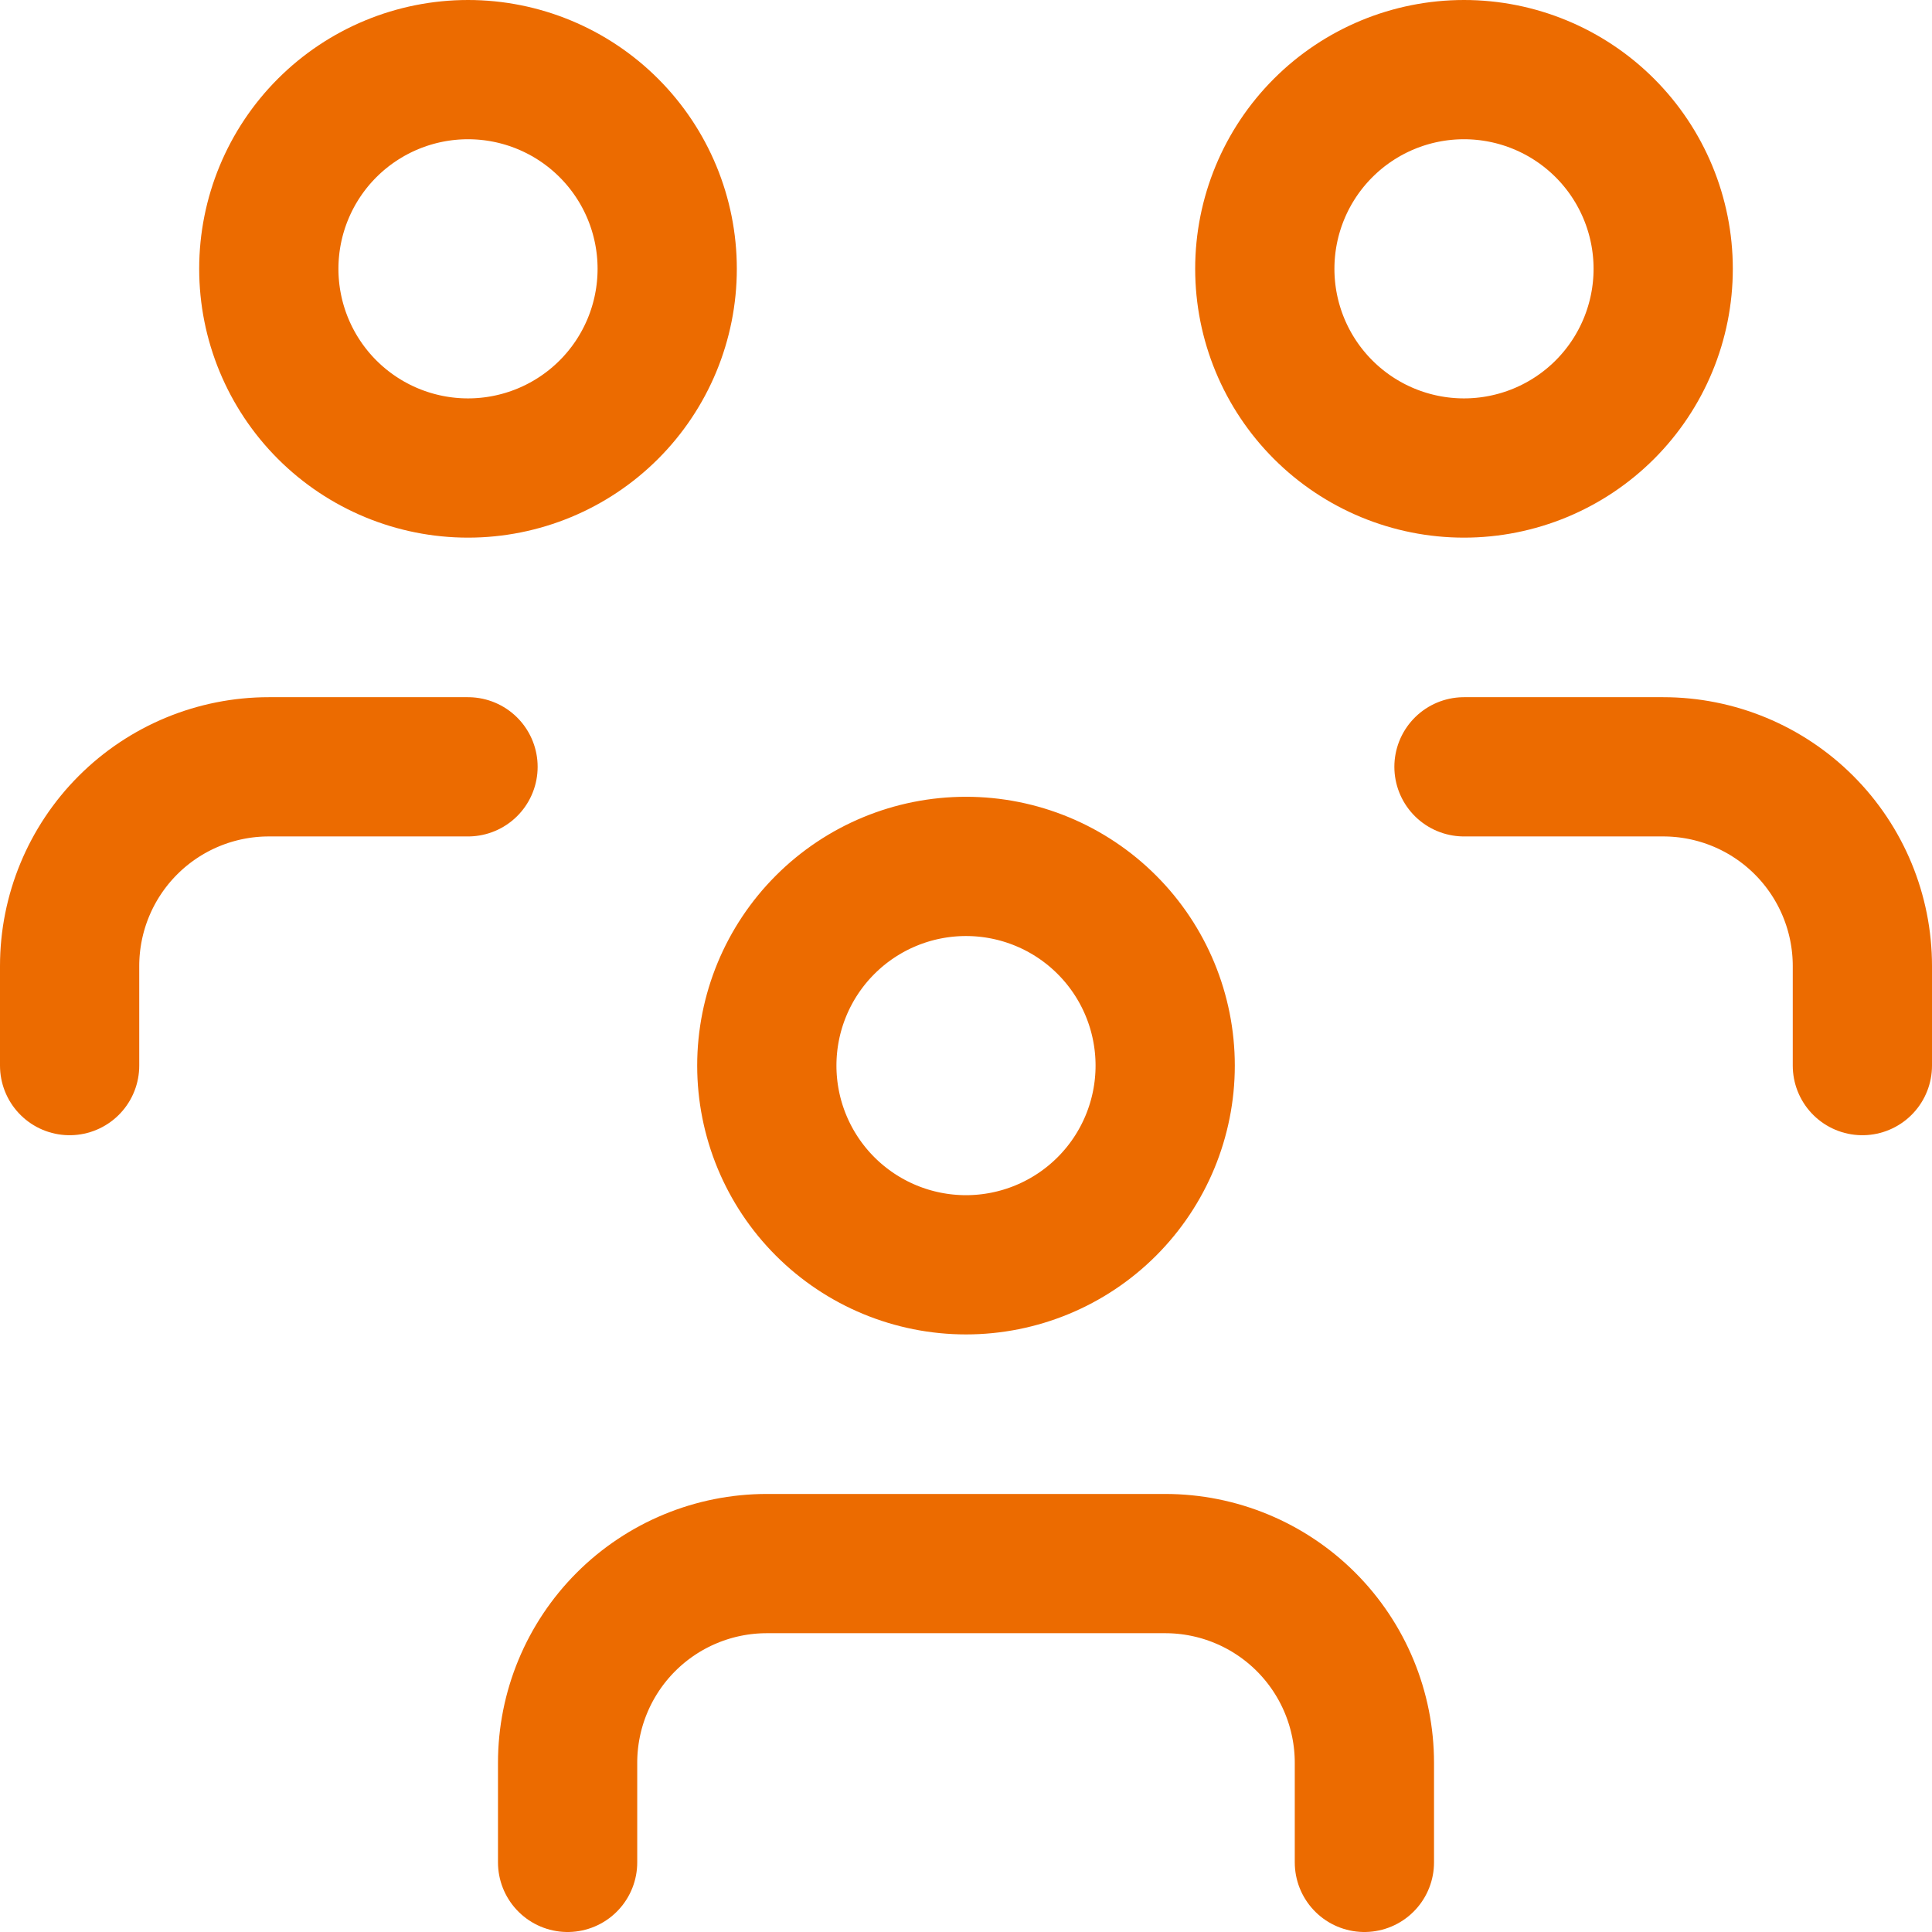 <svg width="111" height="111" viewBox="0 0 111 111" fill="none" xmlns="http://www.w3.org/2000/svg">
<path d="M32.611 107V101.278C32.611 98.243 33.817 95.332 35.963 93.185C38.109 91.039 41.02 89.833 44.056 89.833H66.944C69.98 89.833 72.891 91.039 75.037 93.185C77.183 95.332 78.389 98.243 78.389 101.278V107M84.111 44.056H95.556C98.591 44.056 101.502 45.261 103.648 47.408C105.794 49.554 107 52.465 107 55.5V61.222M4 61.222V55.5C4 52.465 5.206 49.554 7.352 47.408C9.498 45.261 12.409 44.056 15.444 44.056H26.889M44.056 61.222C44.056 64.257 45.261 67.168 47.408 69.315C49.554 71.461 52.465 72.667 55.5 72.667C58.535 72.667 61.446 71.461 63.592 69.315C65.739 67.168 66.944 64.257 66.944 61.222C66.944 58.187 65.739 55.276 63.592 53.13C61.446 50.983 58.535 49.778 55.5 49.778C52.465 49.778 49.554 50.983 47.408 53.13C45.261 55.276 44.056 58.187 44.056 61.222ZM72.667 15.444C72.667 18.48 73.872 21.391 76.019 23.537C78.165 25.683 81.076 26.889 84.111 26.889C87.146 26.889 90.057 25.683 92.204 23.537C94.35 21.391 95.556 18.48 95.556 15.444C95.556 12.409 94.35 9.498 92.204 7.352C90.057 5.206 87.146 4 84.111 4C81.076 4 78.165 5.206 76.019 7.352C73.872 9.498 72.667 12.409 72.667 15.444ZM15.444 15.444C15.444 18.48 16.65 21.391 18.796 23.537C20.943 25.683 23.854 26.889 26.889 26.889C29.924 26.889 32.835 25.683 34.981 23.537C37.128 21.391 38.333 18.48 38.333 15.444C38.333 12.409 37.128 9.498 34.981 7.352C32.835 5.206 29.924 4 26.889 4C23.854 4 20.943 5.206 18.796 7.352C16.65 9.498 15.444 12.409 15.444 15.444Z" stroke="#EC6B00" stroke-width="8" stroke-linecap="round" stroke-linejoin="round"/>
</svg>
